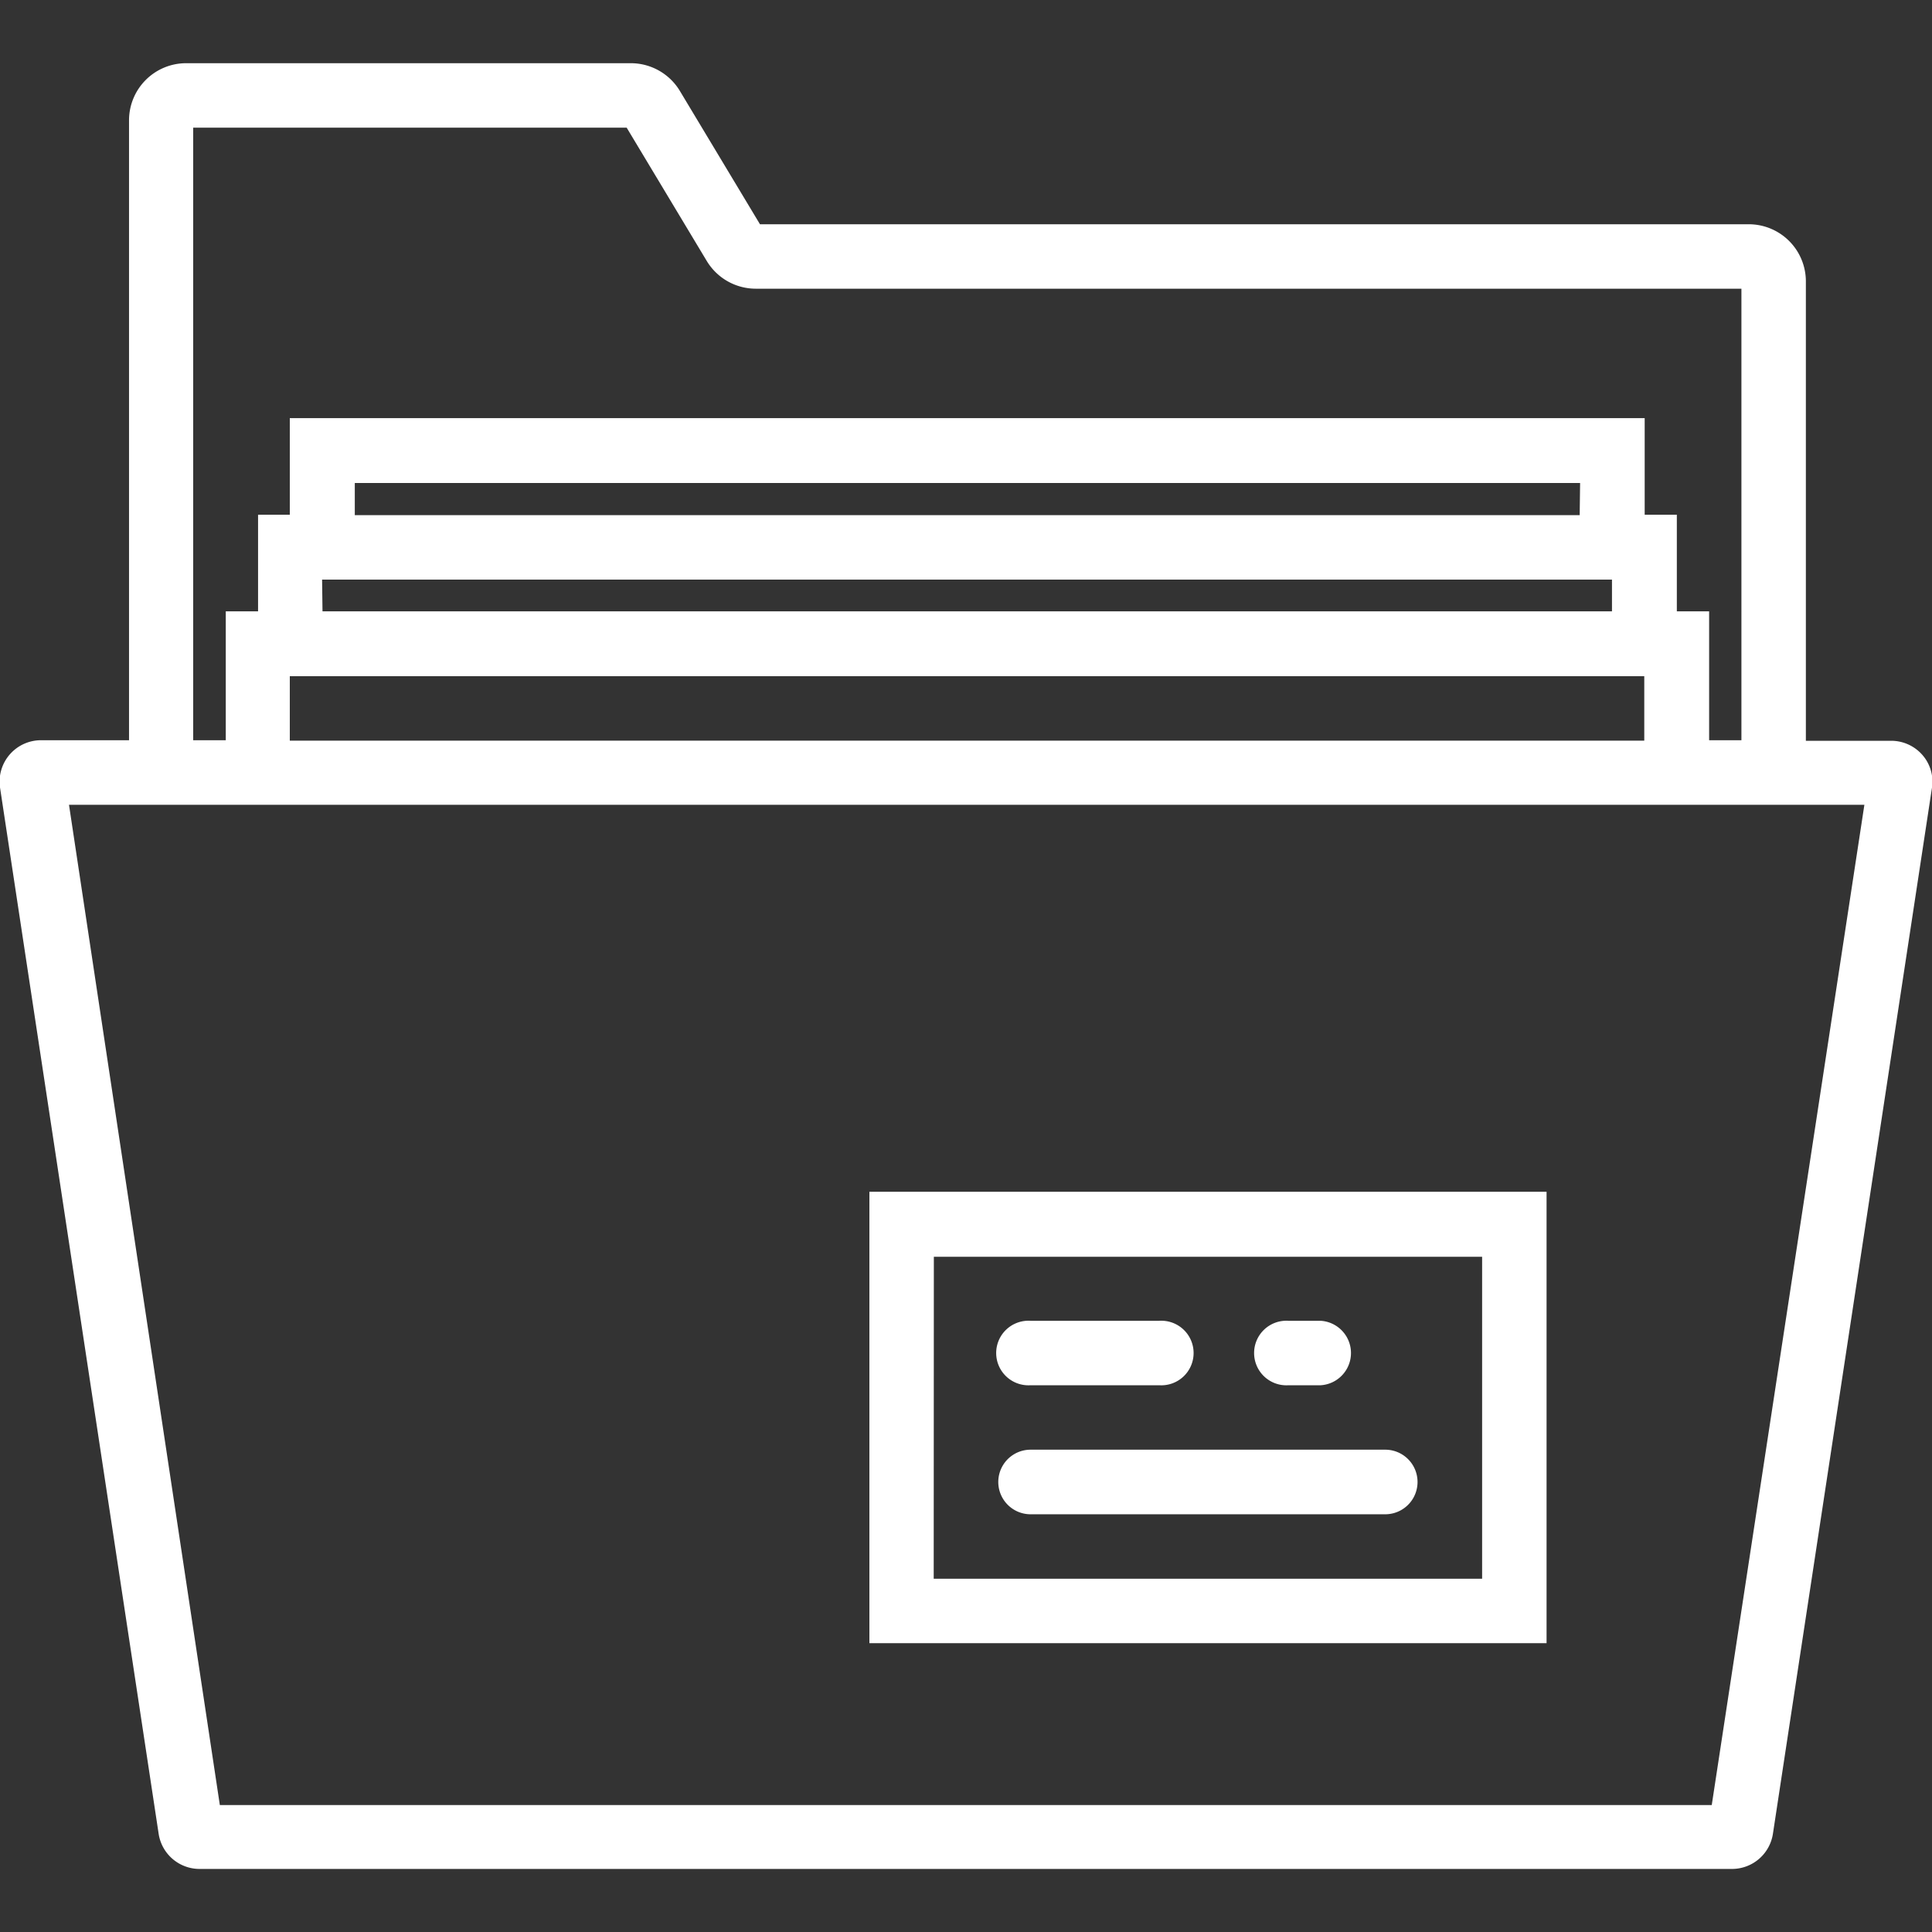 <svg id="Layer_1" data-name="Layer 1" xmlns="http://www.w3.org/2000/svg" viewBox="0 0 140 140"><rect x="0" y="0" width="140" height="140" fill="#333333" stroke="none"/><path d="M139.28,54.68a3,3,0,0,0-2.25-1h-6.17V20.39a4.14,4.14,0,0,0-4.13-4.14H55.07L49.26,6.58a4.15,4.15,0,0,0-3.54-2H13.48A4.14,4.14,0,0,0,9.35,8.7V53.64H3A3,3,0,0,0,0,57.06l11.5,75.85a3,3,0,0,0,2.93,2.52H125.54a3,3,0,0,0,2.93-2.53L140,57.07A2.93,2.93,0,0,0,139.28,54.68ZM14,9.25H45.41l5.81,9.67a4.15,4.15,0,0,0,3.54,2h71.43V53.64h-2.34V44.3h-2.34v-7h-2.33v-7H21v7H18.7v7H16.36v9.34H14ZM21,49h98.15v4.67H21Zm2.34-7h93.47V44.3H23.37Zm91.13-4.67H25.71V35H114.5Zm9.57,93.47H15.93L5,58.32h130.1Z" style="fill:#fff"/><path d="M63,119.07h49.07V86.36H63Zm4.67-28h39.73V114.4H67.66Z" style="fill:#fff"/><path d="M74.68,100.38H84a2.34,2.34,0,1,0,0-4.67H74.68a2.34,2.34,0,1,0,0,4.67Z" style="fill:#fff"/><path d="M93.37,100.38h2.34a2.34,2.34,0,0,0,0-4.67H93.37a2.34,2.34,0,1,0,0,4.67Z" style="fill:#fff"/><path d="M100.38,105.05H74.68a2.34,2.34,0,0,0,0,4.68h25.7a2.34,2.34,0,0,0,0-4.68Z" style="fill:#fff"/></svg>